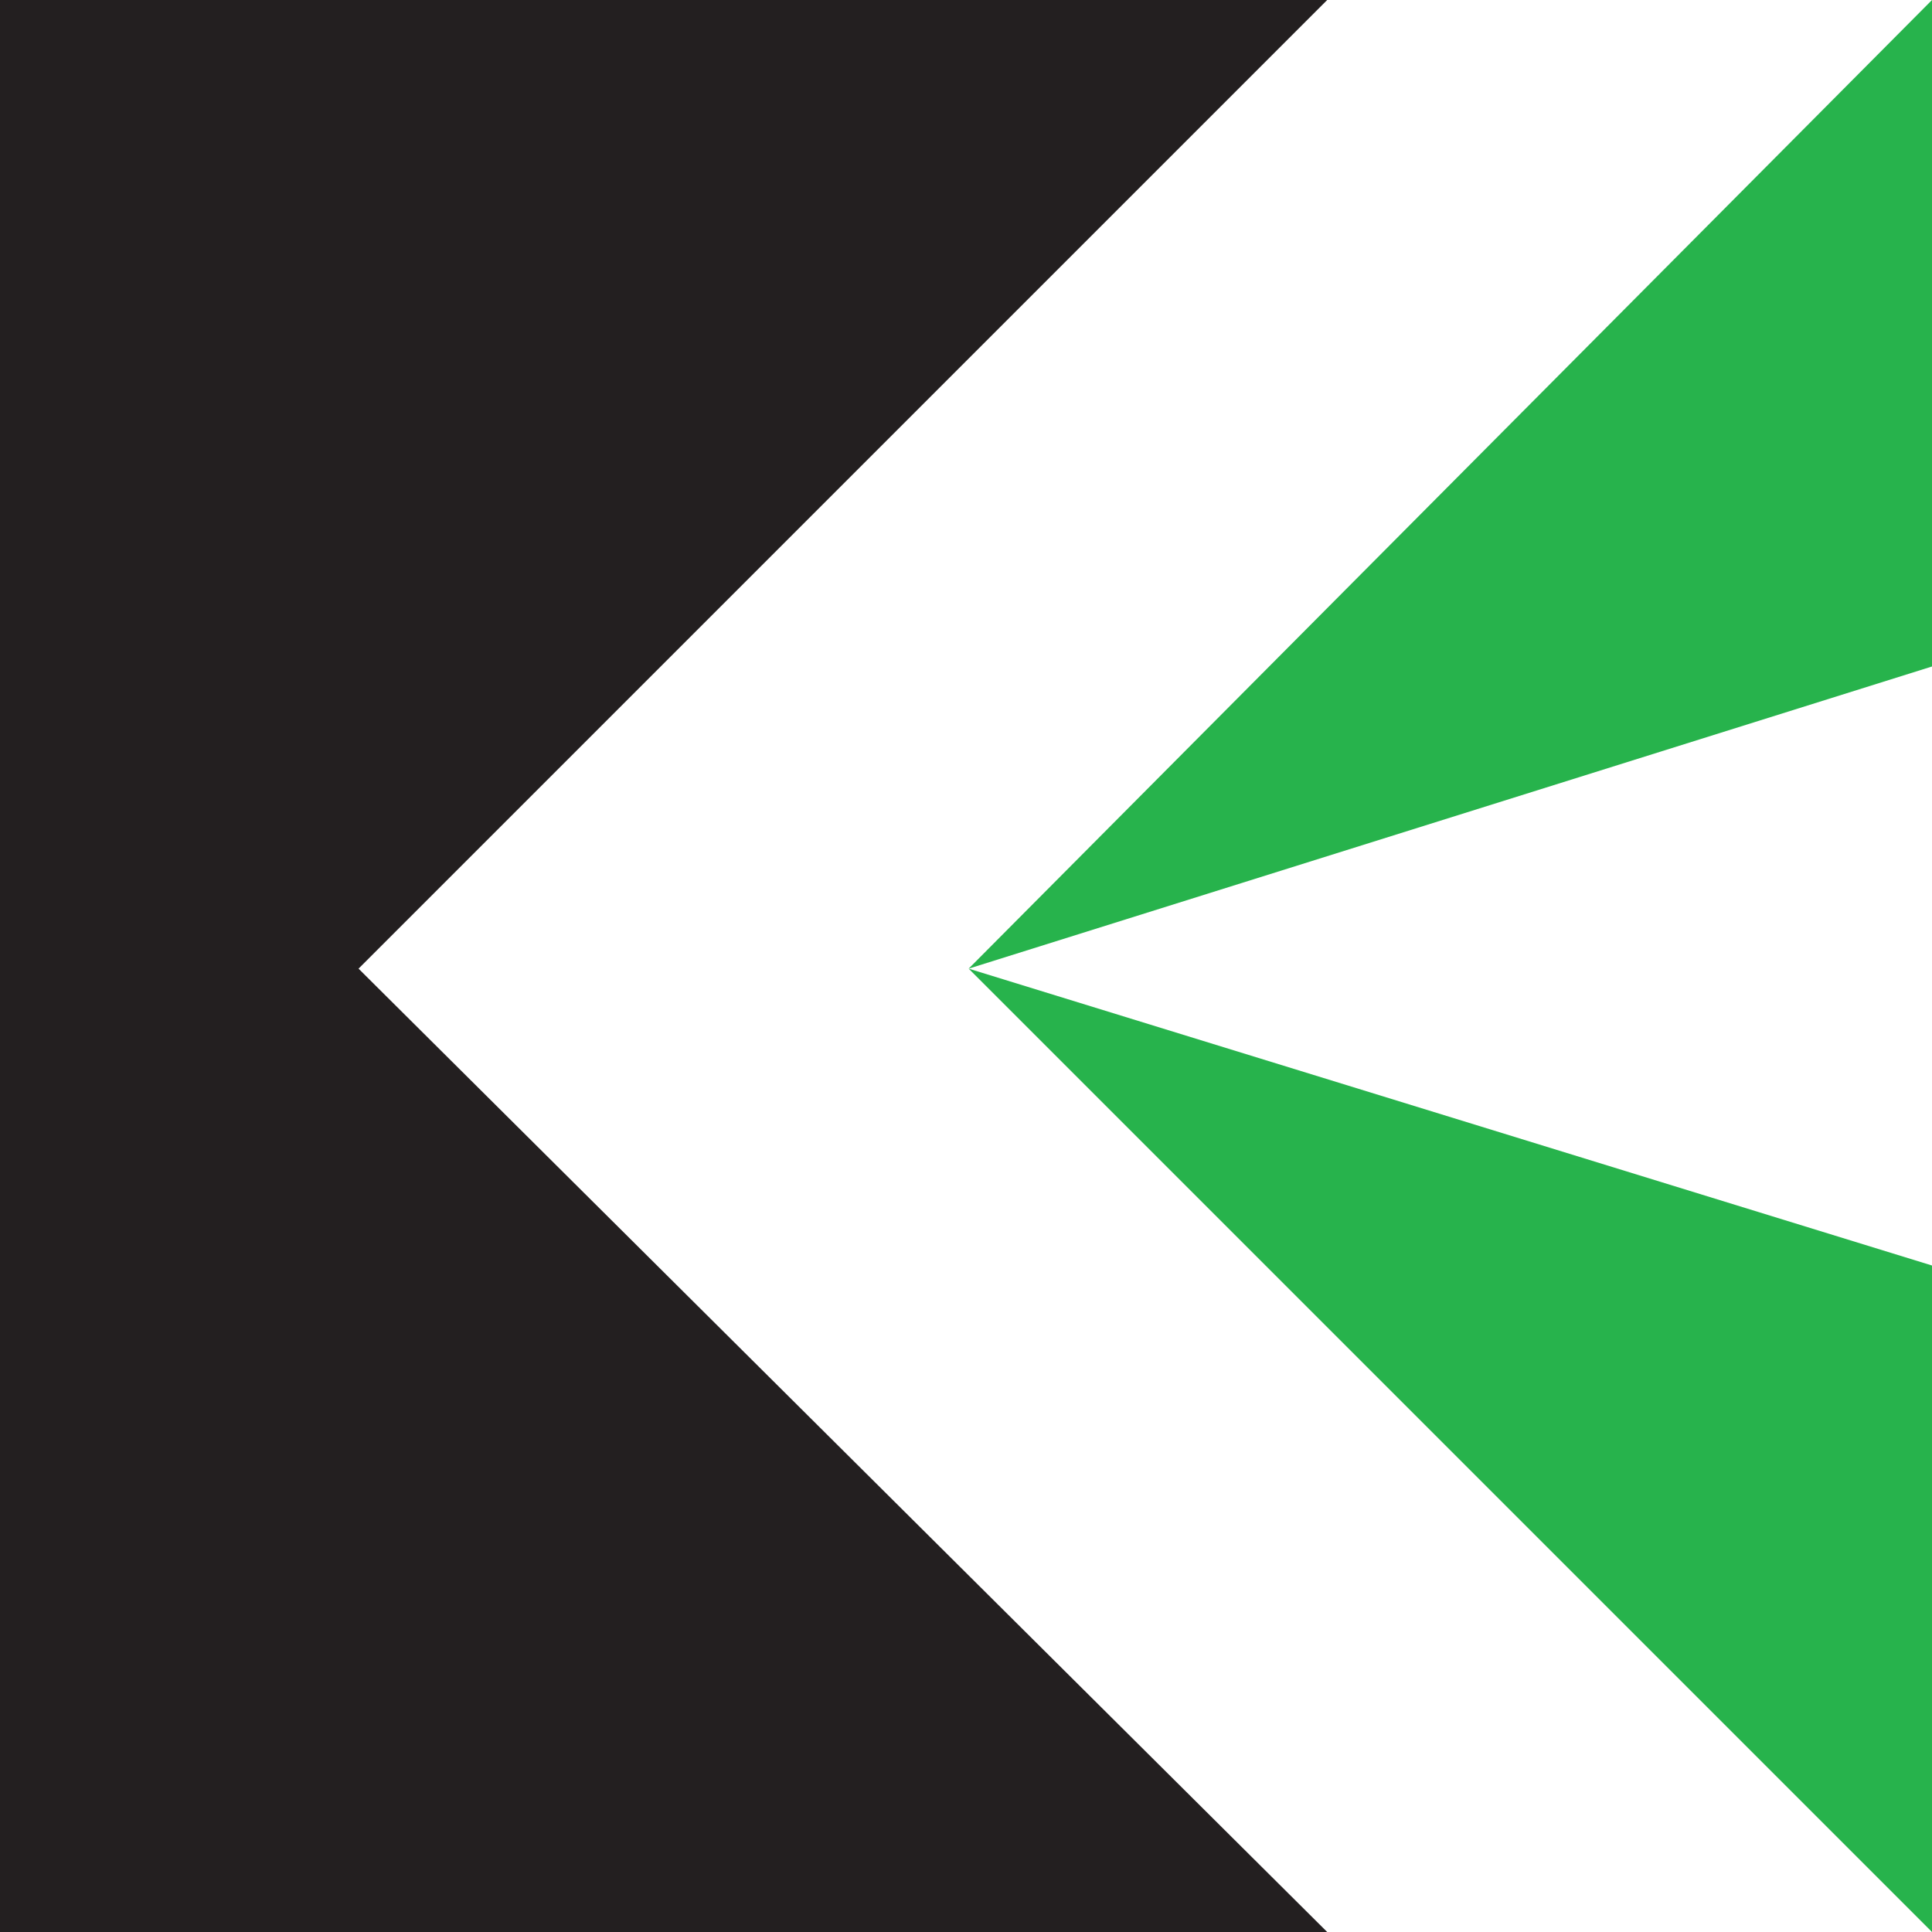<svg xmlns="http://www.w3.org/2000/svg" viewBox="0 0 40.09 40.09"><defs><style>.cls-1{fill:#27b34c;}.cls-1,.cls-2{fill-rule:evenodd;}.cls-2{fill:#231f20;}</style></defs><g id="Layer_2" data-name="Layer 2"><g id="Layer_1-2" data-name="Layer 1"><polygon class="cls-1" points="40.09 13.83 40.09 0 20.1 20.1 40.09 13.83"></polygon><polygon class="cls-1" points="40.09 40.09 40.09 26.26 20.1 20.1 40.09 40.09"></polygon><polygon class="cls-2" points="0 0 27.54 0 7.44 20.1 27.54 40.09 0 40.09 0 0"></polygon></g></g></svg>